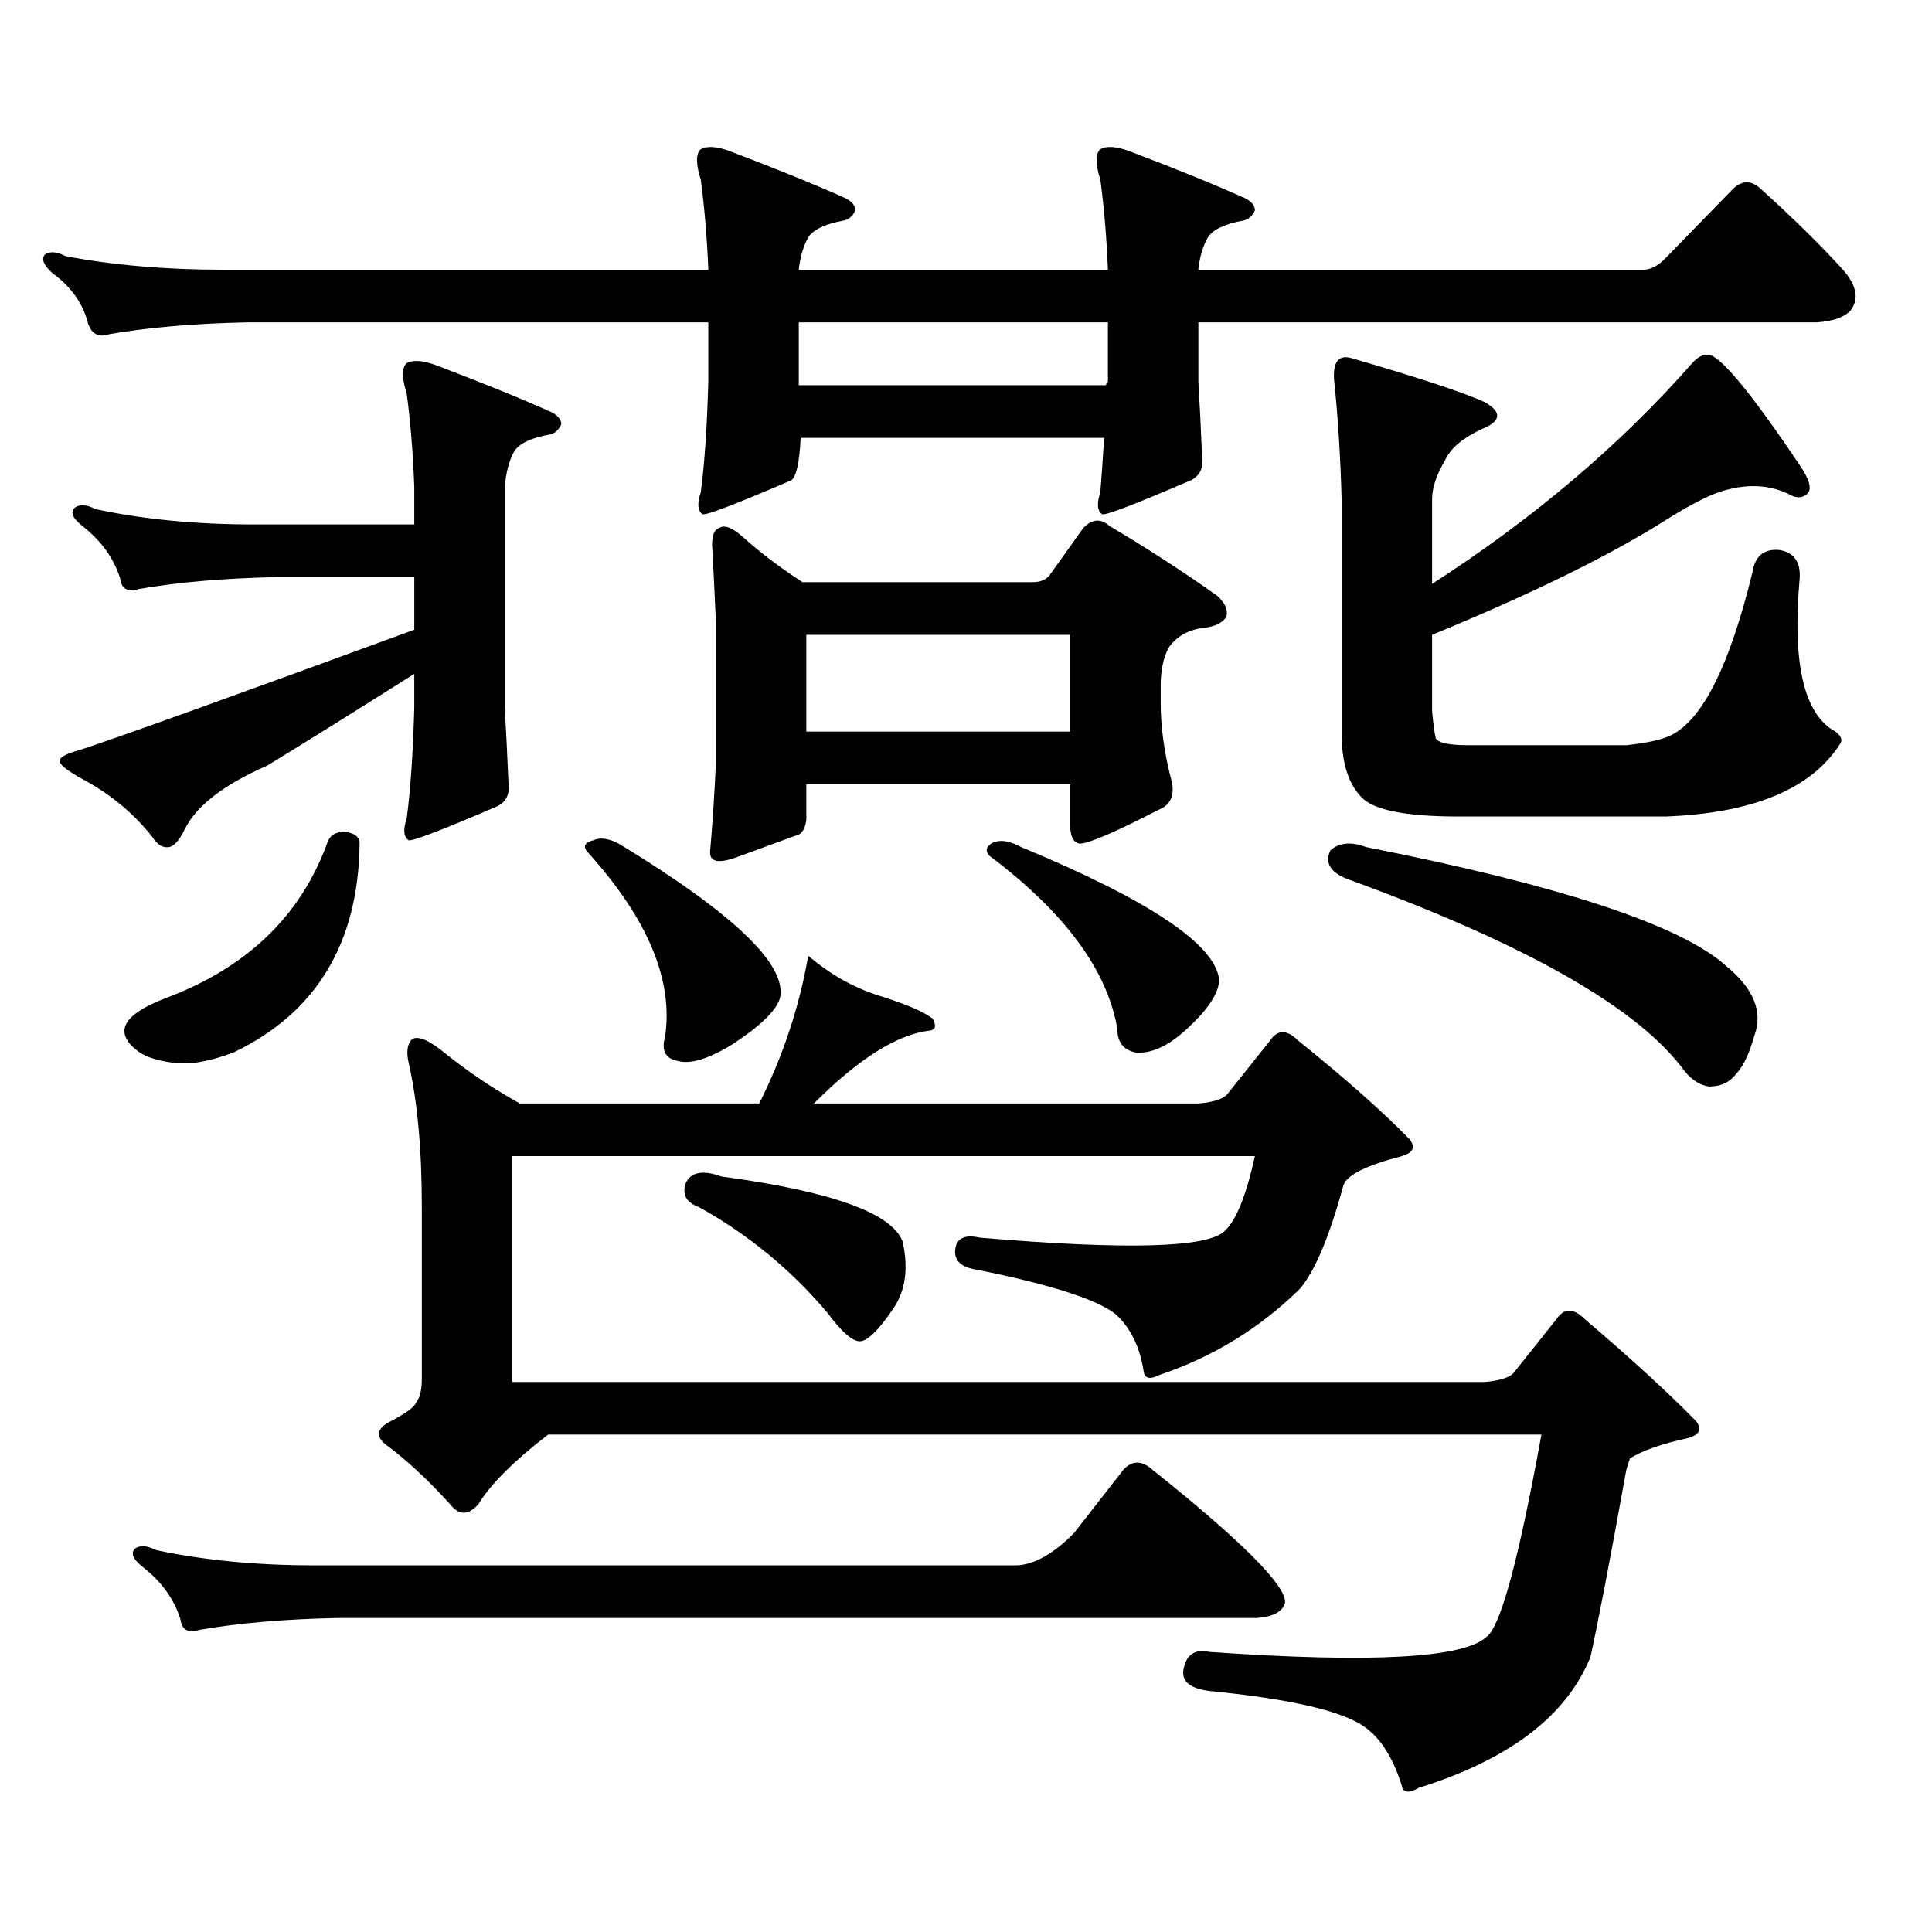<?xml version="1.0" encoding="utf-8"?>
<!-- Generator: Adobe Illustrator 16.0.0, SVG Export Plug-In . SVG Version: 6.00 Build 0)  -->
<!DOCTYPE svg PUBLIC "-//W3C//DTD SVG 1.1//EN" "http://www.w3.org/Graphics/SVG/1.1/DTD/svg11.dtd">
<svg version="1.1" id="图层_1" xmlns="http://www.w3.org/2000/svg" xmlns:xlink="http://www.w3.org/1999/xlink" x="0px" y="0px"
	 width="1000px" height="1000px" viewBox="0 0 1000 1000" enable-background="new 0 0 1000 1000" xml:space="preserve">
<path d="M414.429,226.629c-0.655,12.896-2.286,20.215-4.878,21.973c-28.627,12.305-43.901,18.169-45.853,17.578
	c-2.606-1.758-2.927-5.562-0.976-11.426c1.951-14.64,3.247-33.687,3.902-57.129v-30.762H127.606
	c-27.316,0.591-51.065,2.637-71.218,6.152c-5.213,1.758-8.78,0-10.731-5.273c-2.606-10.547-8.78-19.336-18.536-26.367
	c-4.558-4.093-5.854-7.319-3.902-9.668c2.592-1.758,6.174-1.456,10.731,0.879c24.71,4.696,52.026,7.031,81.949,7.031h250.726
	c-0.655-16.397-1.951-31.929-3.902-46.582c-2.606-8.198-2.606-13.472,0-15.82c3.247-1.758,8.125-1.456,14.634,0.879
	c24.71,9.38,44.877,17.578,60.486,24.609c3.247,1.758,4.878,3.817,4.878,6.152c-1.311,2.938-3.262,4.696-5.854,5.273
	c-9.756,1.758-15.944,4.696-18.536,8.789c-2.606,4.696-4.237,10.259-4.878,16.699h159.996c-0.655-16.397-1.951-31.929-3.902-46.582
	c-2.606-8.198-2.606-13.472,0-15.82c3.247-1.758,8.125-1.456,14.634,0.879c24.71,9.38,44.877,17.578,60.486,24.609
	c3.247,1.758,4.878,3.817,4.878,6.152c-1.311,2.938-3.262,4.696-5.854,5.273c-9.756,1.758-15.944,4.696-18.536,8.789
	c-2.606,4.696-4.237,10.259-4.878,16.699h230.238c3.902,0,7.805-2.046,11.707-6.152l35.121-36.035c4.543-4.093,9.101-4.093,13.658,0
	c16.905,15.243,31.219,29.306,42.926,42.188c7.149,8.212,8.445,15.243,3.902,21.094c-3.262,3.516-9.115,5.575-17.561,6.152H620.277
	v30.762c0.641,10.547,1.296,23.73,1.951,39.551c0.641,5.273-1.311,9.091-5.854,11.426c-28.627,12.305-43.901,18.169-45.853,17.578
	c-2.606-1.758-2.927-5.562-0.976-11.426c0.641-8.198,1.296-17.578,1.951-28.125H414.429z M138.338,396.258
	c-22.773,9.97-37.072,21.094-42.926,33.398c-2.606,5.273-5.213,8.212-7.805,8.789c-3.262,0.591-6.188-1.167-8.78-5.273
	c-9.756-12.305-21.798-22.261-36.097-29.883c-8.46-4.683-12.362-7.91-11.707-9.668c0-1.758,3.247-3.516,9.756-5.273
	c18.201-5.851,76.096-26.655,173.654-62.402v-27.246h-71.218c-27.316,0.591-51.065,2.637-71.218,6.152
	c-5.854,1.758-9.115,0-9.756-5.273c-3.262-10.547-9.756-19.624-19.512-27.246c-5.213-4.093-6.509-7.319-3.902-9.668
	c2.592-1.758,6.174-1.456,10.731,0.879c24.71,5.273,52.026,7.91,81.949,7.91h82.925v-19.336c-0.655-17.578-1.951-33.687-3.902-48.34
	c-2.606-8.198-2.606-13.472,0-15.82c3.247-1.758,8.125-1.456,14.634,0.879c24.71,9.38,44.877,17.578,60.486,24.609
	c3.247,1.758,4.878,3.817,4.878,6.152c-1.311,2.938-3.262,4.696-5.854,5.273c-9.756,1.758-15.944,4.696-18.536,8.789
	c-2.606,4.696-4.237,10.849-4.878,18.457v114.258c0.641,10.547,1.296,23.73,1.951,39.551c0.641,5.273-1.311,9.091-5.854,11.426
	c-28.627,12.305-43.901,18.169-45.853,17.578c-2.606-1.758-2.927-5.562-0.976-11.426c1.951-14.64,3.247-33.687,3.902-57.129v-17.578
	C183.855,368.133,158.49,383.953,138.338,396.258z M178.337,430.535c5.198,0.591,7.805,2.637,7.805,6.152
	c-0.655,51.567-22.438,87.603-65.364,108.105c-12.362,4.696-22.773,6.454-31.219,5.273c-9.115-1.167-15.609-3.516-19.512-7.031
	c-11.066-9.366-5.854-18.155,15.609-26.367c42.271-15.82,70.242-42.765,83.9-80.859
	C170.853,432.293,173.779,430.535,178.337,430.535z M555.889,793.523l25.365-32.52c4.543-5.273,9.756-5.273,15.609,0
	c46.173,36.914,68.932,59.766,68.291,68.555c-1.311,4.683-6.188,7.319-14.634,7.91H174.435c-27.316,0.577-51.065,2.637-71.218,6.152
	c-5.854,1.758-9.115,0-9.756-5.273c-3.262-10.547-9.756-19.638-19.512-27.246c-5.213-4.106-6.509-7.333-3.902-9.668
	c2.592-1.758,6.174-1.47,10.731,0.879c24.71,5.273,52.026,7.91,81.949,7.91h363.894C535.722,809.632,545.478,804.07,555.889,793.523
	z M599.79,711.785c-4.558,2.349-7.164,1.758-7.805-1.758c-1.951-12.882-6.829-22.852-14.634-29.883
	c-9.756-7.608-33.505-15.229-71.218-22.852c-8.46-1.167-12.362-4.683-11.707-10.547c0.641-5.851,4.878-7.91,12.683-6.152
	c76.096,6.454,118.366,5.273,126.826-3.516c5.854-5.273,11.052-18.155,15.609-38.672H265.164v116.895h503.402
	c7.149-0.577,12.027-2.046,14.634-4.395l22.438-28.125c3.902-5.851,8.78-5.851,14.634,0c24.055,20.517,43.246,38.095,57.56,52.734
	c3.247,4.106,1.951,7.031-3.902,8.789c-13.658,2.938-23.749,6.454-30.243,10.547c-0.655,1.758-1.311,3.817-1.951,6.152
	c-8.46,46.87-14.634,79.102-18.536,96.68c-12.362,30.46-41.95,53.022-88.778,67.676c-5.213,2.925-8.14,2.637-8.78-0.879
	c-4.558-14.653-11.066-24.911-19.512-30.762c-11.707-8.212-38.383-14.364-79.998-18.457c-9.756-1.181-14.313-4.696-13.658-10.547
	c1.296-8.212,5.854-11.426,13.658-9.668c83.9,5.851,131.704,3.214,143.411-7.91c7.149-5.273,16.585-40.142,28.292-104.59H283.7
	c-17.561,13.485-29.603,25.488-36.097,36.035c-5.213,5.851-10.091,5.851-14.634,0c-11.707-12.882-22.773-23.14-33.17-30.762
	c-5.213-4.093-4.878-7.91,0.976-11.426c9.101-4.683,13.979-8.198,14.634-10.547c1.951-2.335,2.927-6.44,2.927-12.305v-88.77
	c0-29.883-2.286-54.78-6.829-74.707c-1.311-5.851-0.655-9.956,1.951-12.305c3.247-1.758,9.101,0.879,17.561,7.91
	c11.707,9.38,24.39,17.88,38.048,25.488h123.899c12.348-24.609,20.808-50.098,25.365-76.465c11.707,9.97,24.39,17.001,38.048,21.094
	c13.003,4.106,21.783,7.91,26.341,11.426c1.951,3.516,1.616,5.575-0.976,6.152c-16.92,1.758-37.072,14.364-60.486,37.793h199.02
	c7.149-0.577,12.027-2.046,14.634-4.395l22.438-28.125c3.902-5.851,8.78-5.851,14.634,0c24.055,19.336,43.246,36.337,57.56,50.977
	c3.247,4.106,1.951,7.031-3.902,8.789c-18.216,4.696-28.292,9.668-30.243,14.941c-7.164,26.367-14.634,44.247-22.438,53.613
	C652.137,687.478,627.747,702.419,599.79,711.785z M307.114,434.93c3.902-1.758,8.78-0.879,14.634,2.637
	c58.535,35.747,85.852,62.114,81.949,79.102c-1.951,6.454-10.091,14.364-24.39,23.73c-12.362,7.622-21.798,10.547-28.292,8.789
	c-6.509-1.167-8.78-5.273-6.829-12.305c4.543-29.292-8.78-61.222-39.999-95.801C301.581,438.157,302.557,436.11,307.114,434.93z
	 M354.918,612.469c2.592-5.851,8.78-7.031,18.536-3.516c56.584,7.622,87.803,18.759,93.656,33.398
	c3.247,14.063,1.616,25.79-4.878,35.156c-7.164,10.547-12.683,16.122-16.585,16.699c-3.902,0.591-9.756-4.395-17.561-14.941
	c-18.871-22.261-40.975-40.43-66.34-54.492C355.238,622.438,352.967,618.333,354.918,612.469z M417.355,405.926v18.457
	c-0.655,4.696-2.286,7.333-4.878,7.91c-6.509,2.349-16.92,6.152-31.219,11.426c-9.756,3.516-14.313,2.349-13.658-3.516
	c1.296-15.229,2.271-30.171,2.927-44.824v-73.828c-0.655-15.229-1.311-28.413-1.951-39.551c0-5.273,1.296-8.198,3.902-8.789
	c2.592-1.758,6.829,0,12.683,5.273c8.445,7.622,18.536,15.243,30.243,22.852h119.021c3.902,0,6.829-1.167,8.78-3.516l17.561-24.609
	c4.543-4.683,9.101-4.972,13.658-0.879c18.856,11.138,37.393,23.153,55.608,36.035c3.902,3.516,5.519,7.031,4.878,10.547
	c-1.951,3.516-6.188,5.575-12.683,6.152c-7.805,1.181-13.658,4.696-17.561,10.547c-2.606,5.273-3.902,11.728-3.902,19.336v8.789
	c0,12.896,1.951,26.669,5.854,41.309c1.296,7.031-0.976,11.728-6.829,14.063c-22.773,11.728-36.432,17.578-40.975,17.578
	c-3.262-0.577-4.878-3.804-4.878-9.668v-21.094H417.355z M413.453,199.383h159.021c0-0.577,0.32-1.167,0.976-1.758v-30.762H413.453
	V199.383z M417.355,378.68h136.582v-50.098H417.355V378.68z M512.963,436.688c3.902-2.335,9.101-1.758,15.609,1.758
	c66.34,27.548,100.485,50.399,102.437,68.555c0,7.031-5.854,15.82-17.561,26.367c-9.115,8.212-17.561,12.017-25.365,11.426
	c-6.509-1.167-9.756-5.273-9.756-12.305c-5.213-30.46-27.316-60.343-66.34-89.648C510.036,440.505,510.356,438.445,512.963,436.688z
	 M688.568,440.203c4.543-4.093,10.731-4.683,18.536-1.758c100.806,19.927,162.923,40.43,186.337,61.523
	c14.299,11.728,19.177,23.73,14.634,36.035c-2.606,9.38-5.854,16.122-9.756,20.215c-3.262,4.106-7.805,6.152-13.658,6.152
	c-4.558-0.577-8.78-3.214-12.683-7.91c-23.414-32.218-80.653-65.039-171.703-98.438
	C689.209,452.508,685.307,447.234,688.568,440.203z M694.422,258.27c-0.655-22.852-1.951-43.354-3.902-61.523
	c-0.655-9.366,2.271-13.184,8.78-11.426c34.466,9.97,57.56,17.578,69.267,22.852c9.101,5.273,8.445,9.97-1.951,14.063
	c-9.756,4.696-15.944,9.97-18.536,15.82c-4.558,7.622-6.829,14.364-6.829,20.215v43.945c52.682-33.976,97.559-72.07,134.631-114.258
	c2.592-2.925,5.198-4.395,7.805-4.395c5.854-0.577,21.783,18.457,47.804,57.129c5.198,7.622,6.494,12.606,3.902,14.941
	c-2.606,2.349-5.854,2.349-9.756,0c-9.756-4.683-20.822-5.273-33.17-1.758c-6.509,1.758-15.944,6.454-28.292,14.063
	c-29.268,18.759-70.242,38.974-122.924,60.645v39.551c0.641,7.031,1.296,11.728,1.951,14.063c1.296,2.349,6.829,3.516,16.585,3.516
	h81.949c11.052-1.167,18.856-2.925,23.414-5.273c16.25-8.198,30.243-36.323,41.95-84.375c1.296-8.198,5.854-12.003,13.658-11.426
	c7.805,1.181,11.372,6.152,10.731,14.941c-3.902,43.945,2.271,70.313,18.536,79.102c3.247,2.349,3.902,4.696,1.951,7.031
	c-14.969,22.852-44.877,35.156-89.754,36.914H754.908c-27.972,0-44.877-3.516-50.73-10.547c-6.509-7.031-9.756-17.866-9.756-32.52
	V258.27z"/>
</svg>
